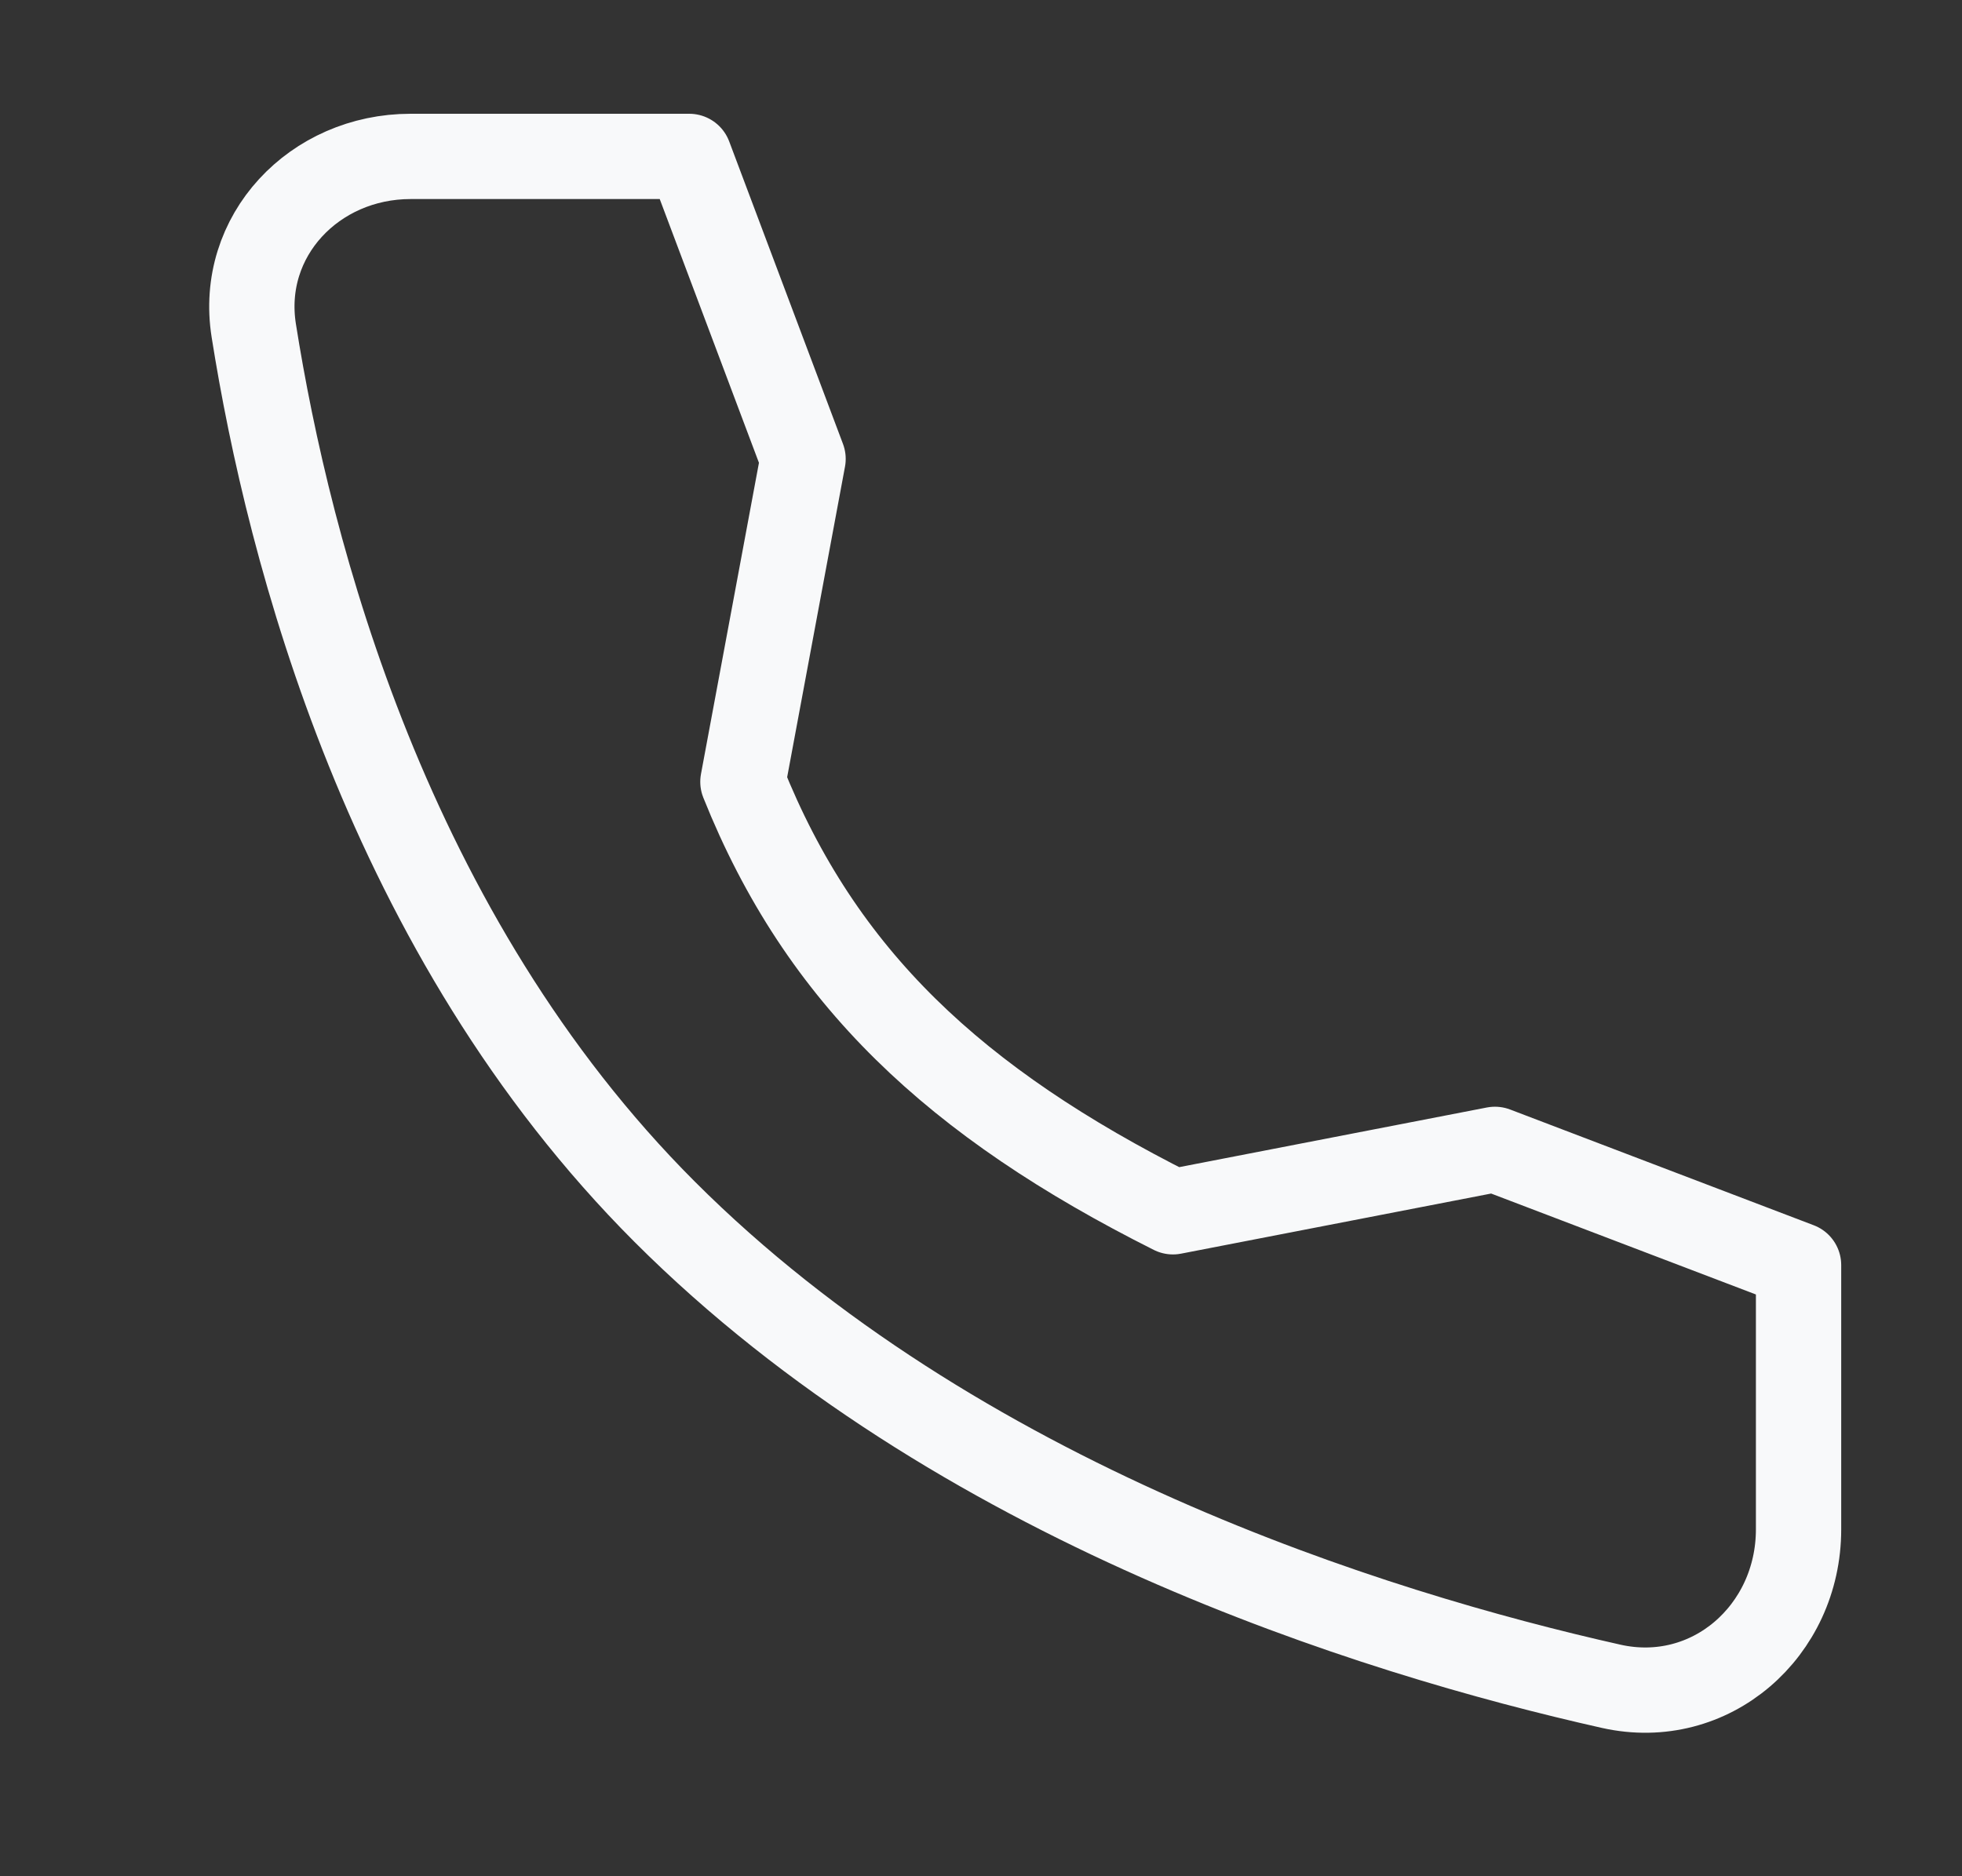 <svg width="23" height="22" viewBox="0 0 23 22" fill="none" xmlns="http://www.w3.org/2000/svg">
<rect x="0" y="0" width="23" height="22" fill="#333333" stroke="none"/>
<path d="M17.525 13.477L13.75 14.209C11.2 12.929 9.625 11.459 8.709 9.167L9.414 5.381L8.08 1.834H4.813C3.686 1.834 2.798 2.764 2.975 3.877C3.384 6.46 4.542 10.959 7.792 14.209C11.205 17.622 16.09 19.145 18.888 19.773C20.051 20.033 21.084 19.125 21.084 17.933V14.834L17.525 13.477Z" stroke="#F8F9FA" stroke-linecap="round" stroke-linejoin="round"/>
</svg>
